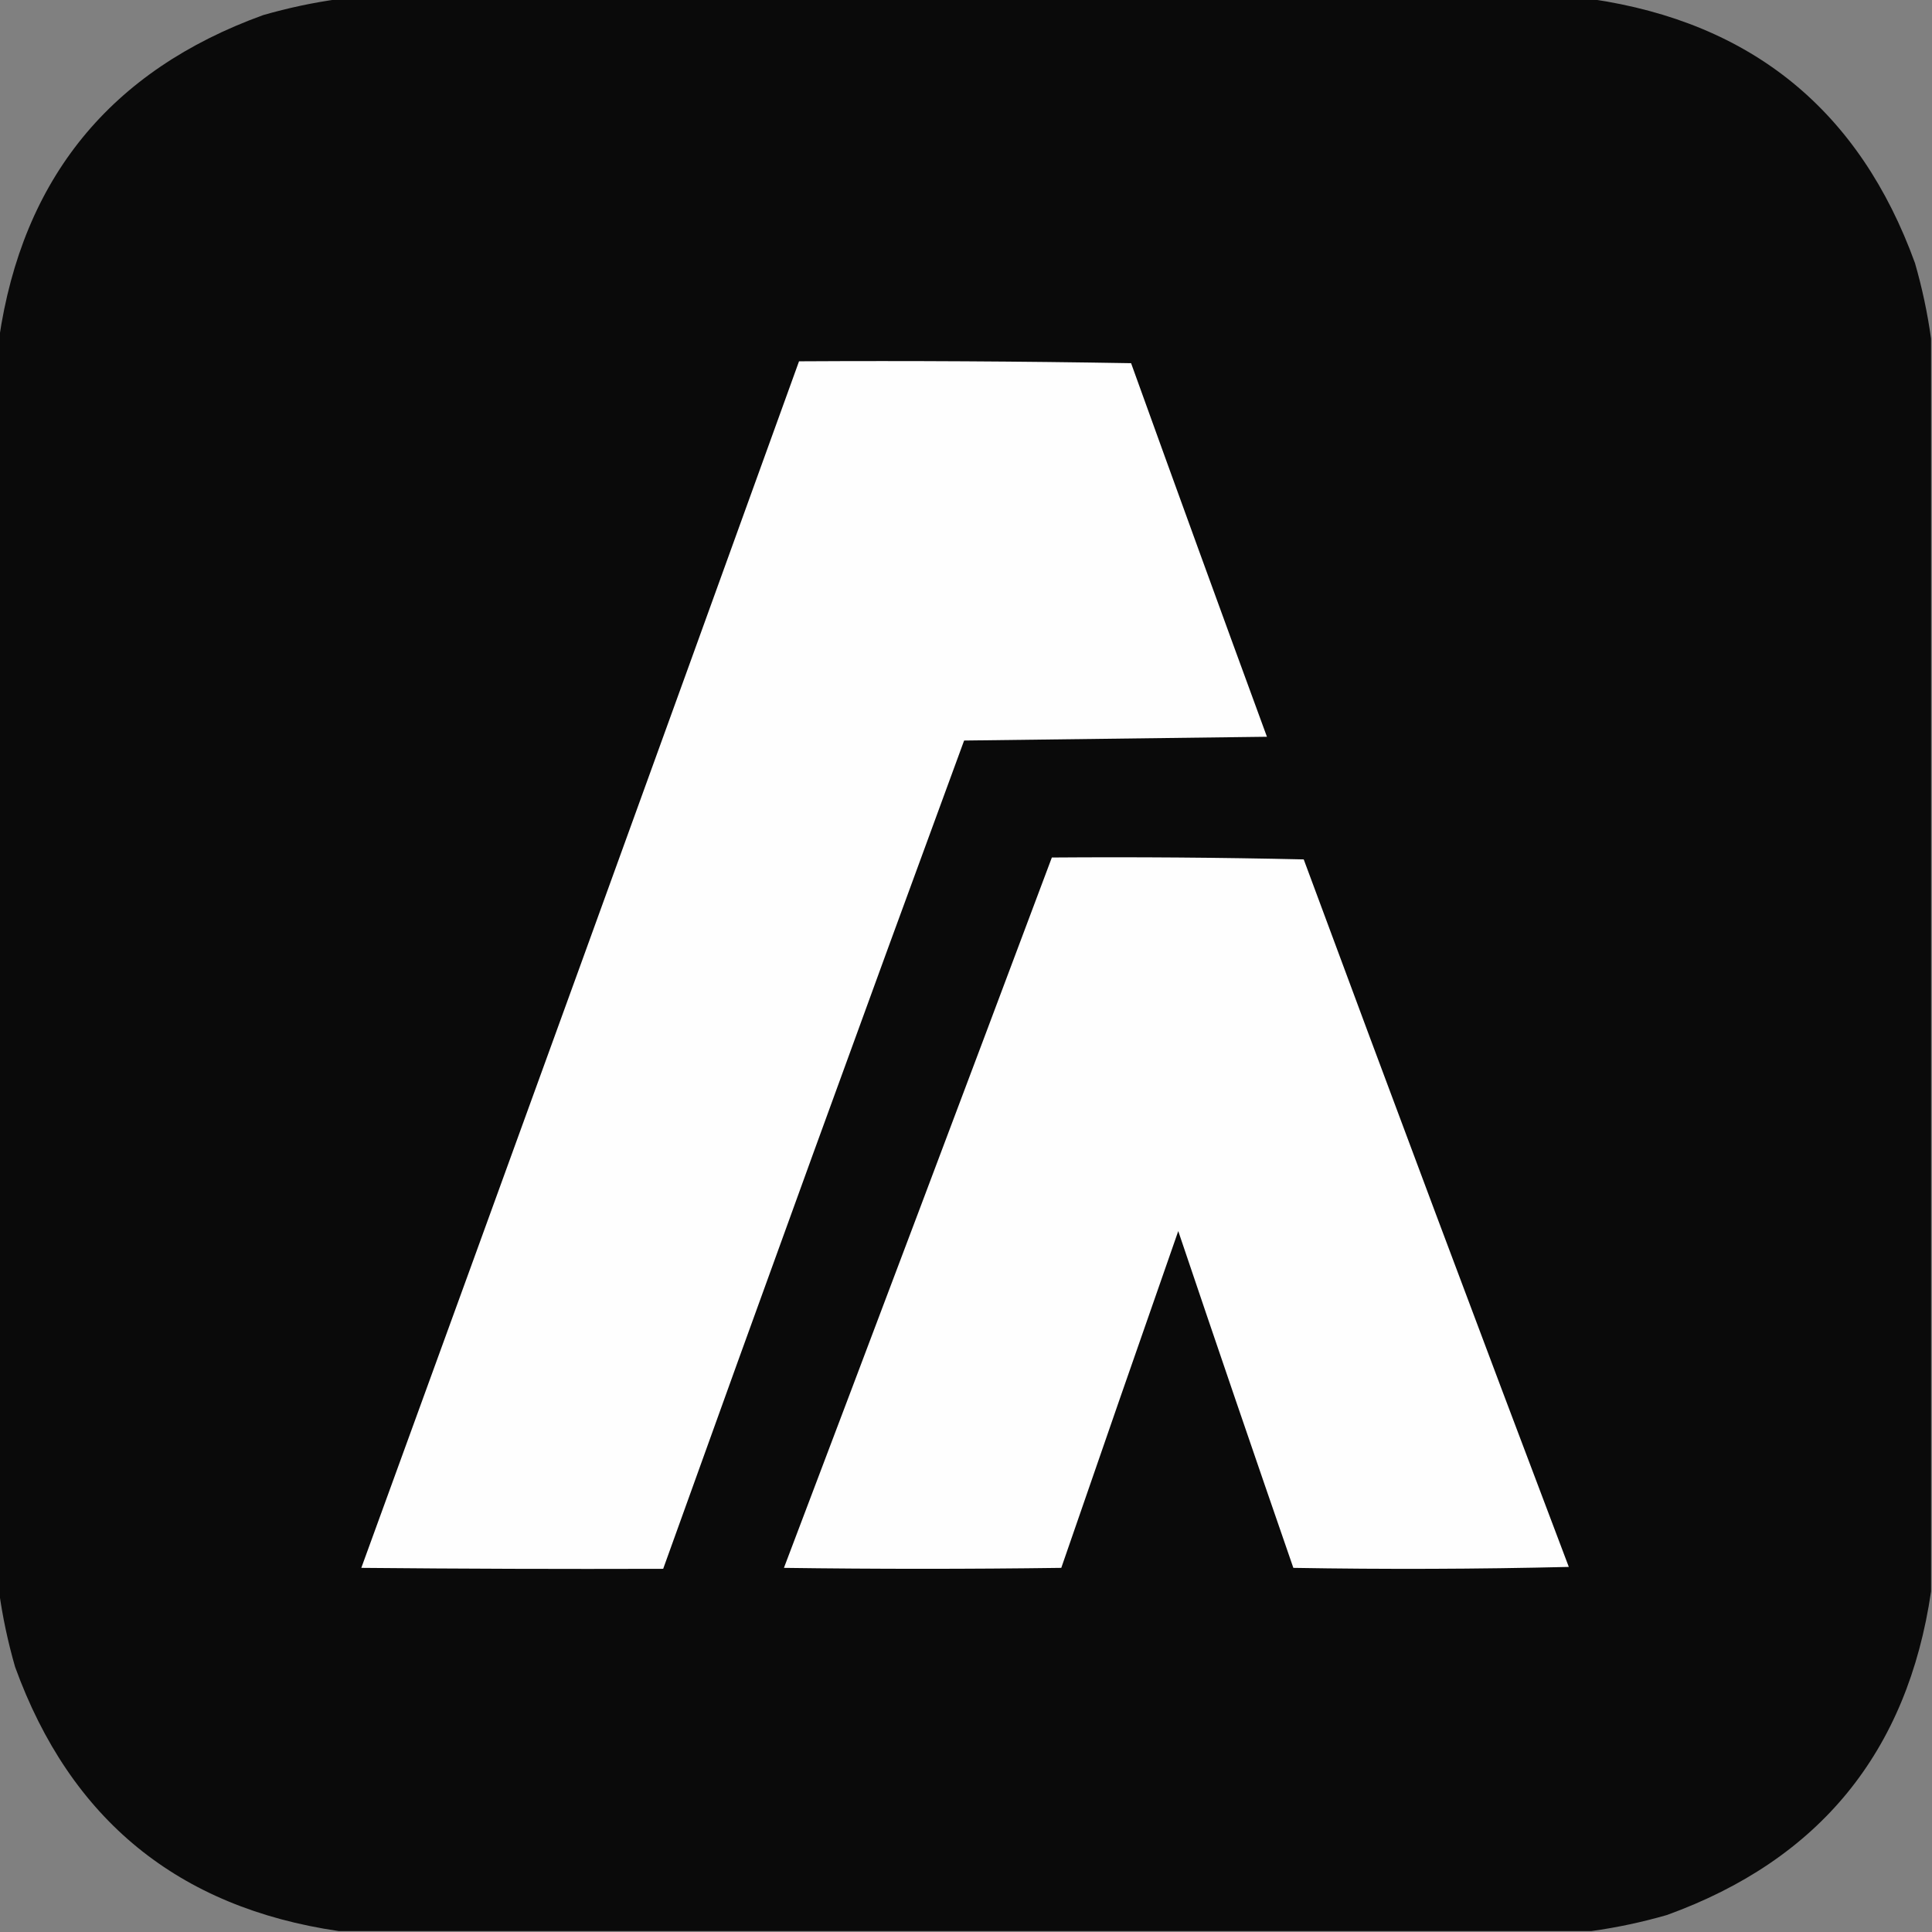 <?xml version="1.0" encoding="UTF-8"?>
<!DOCTYPE svg PUBLIC "-//W3C//DTD SVG 1.1//EN" "http://www.w3.org/Graphics/SVG/1.1/DTD/svg11.dtd">
<svg xmlns="http://www.w3.org/2000/svg" version="1.1" width="1024px" height="1024px" style="shape-rendering:geometricPrecision; text-rendering:geometricPrecision; image-rendering:optimizeQuality; fill-rule:evenodd; clip-rule:evenodd" xmlns:xlink="http://www.w3.org/1999/xlink">
<rect width="100%" height="100%" fill="#808080" stroke="none"/>
<g><path style="opacity:0.999" fill="#0a0a0a" d="M 179.5,-0.5 C 400.833,-0.5 622.167,-0.5 843.5,-0.5C 928.538,11.946 985.705,58.613 1015,139.5C 1018.82,152.765 1021.65,166.099 1023.5,179.5C 1023.5,400.833 1023.5,622.167 1023.5,843.5C 1011.05,928.538 964.387,985.705 883.5,1015C 870.235,1018.82 856.901,1021.65 843.5,1023.5C 622.167,1023.5 400.833,1023.5 179.5,1023.5C 94.462,1011.05 37.295,964.387 8,883.5C 4.182,870.235 1.349,856.901 -0.5,843.5C -0.5,622.167 -0.5,400.833 -0.5,179.5C 11.946,94.462 58.613,37.295 139.5,8C 152.765,4.182 166.099,1.349 179.5,-0.5 Z"/></g>
<g><path style="opacity:1" fill="#fefefe" d="M 423.5,191.5 C 482.17,191.167 540.837,191.5 599.5,192.5C 623.283,258.51 647.283,324.51 671.5,390.5C 617.933,391.169 564.433,391.835 511,392.5C 457.301,538.579 404.134,684.913 351.5,831.5C 298.166,831.667 244.832,831.5 191.5,831C 269.131,617.941 346.464,404.774 423.5,191.5 Z"/></g>
<g><path style="opacity:1" fill="#fefefe" d="M 557.5,454.5 C 602.072,454.17 646.572,454.503 691,455.5C 737.378,580.682 784.211,705.682 831.5,830.5C 782.837,831.667 734.17,831.833 685.5,831C 664.938,771.586 644.604,712.086 624.5,652.5C 603.71,711.922 583.044,771.422 562.5,831C 513.5,831.667 464.5,831.667 415.5,831C 463.063,705.575 510.397,580.075 557.5,454.5 Z"/></g>
</svg>
